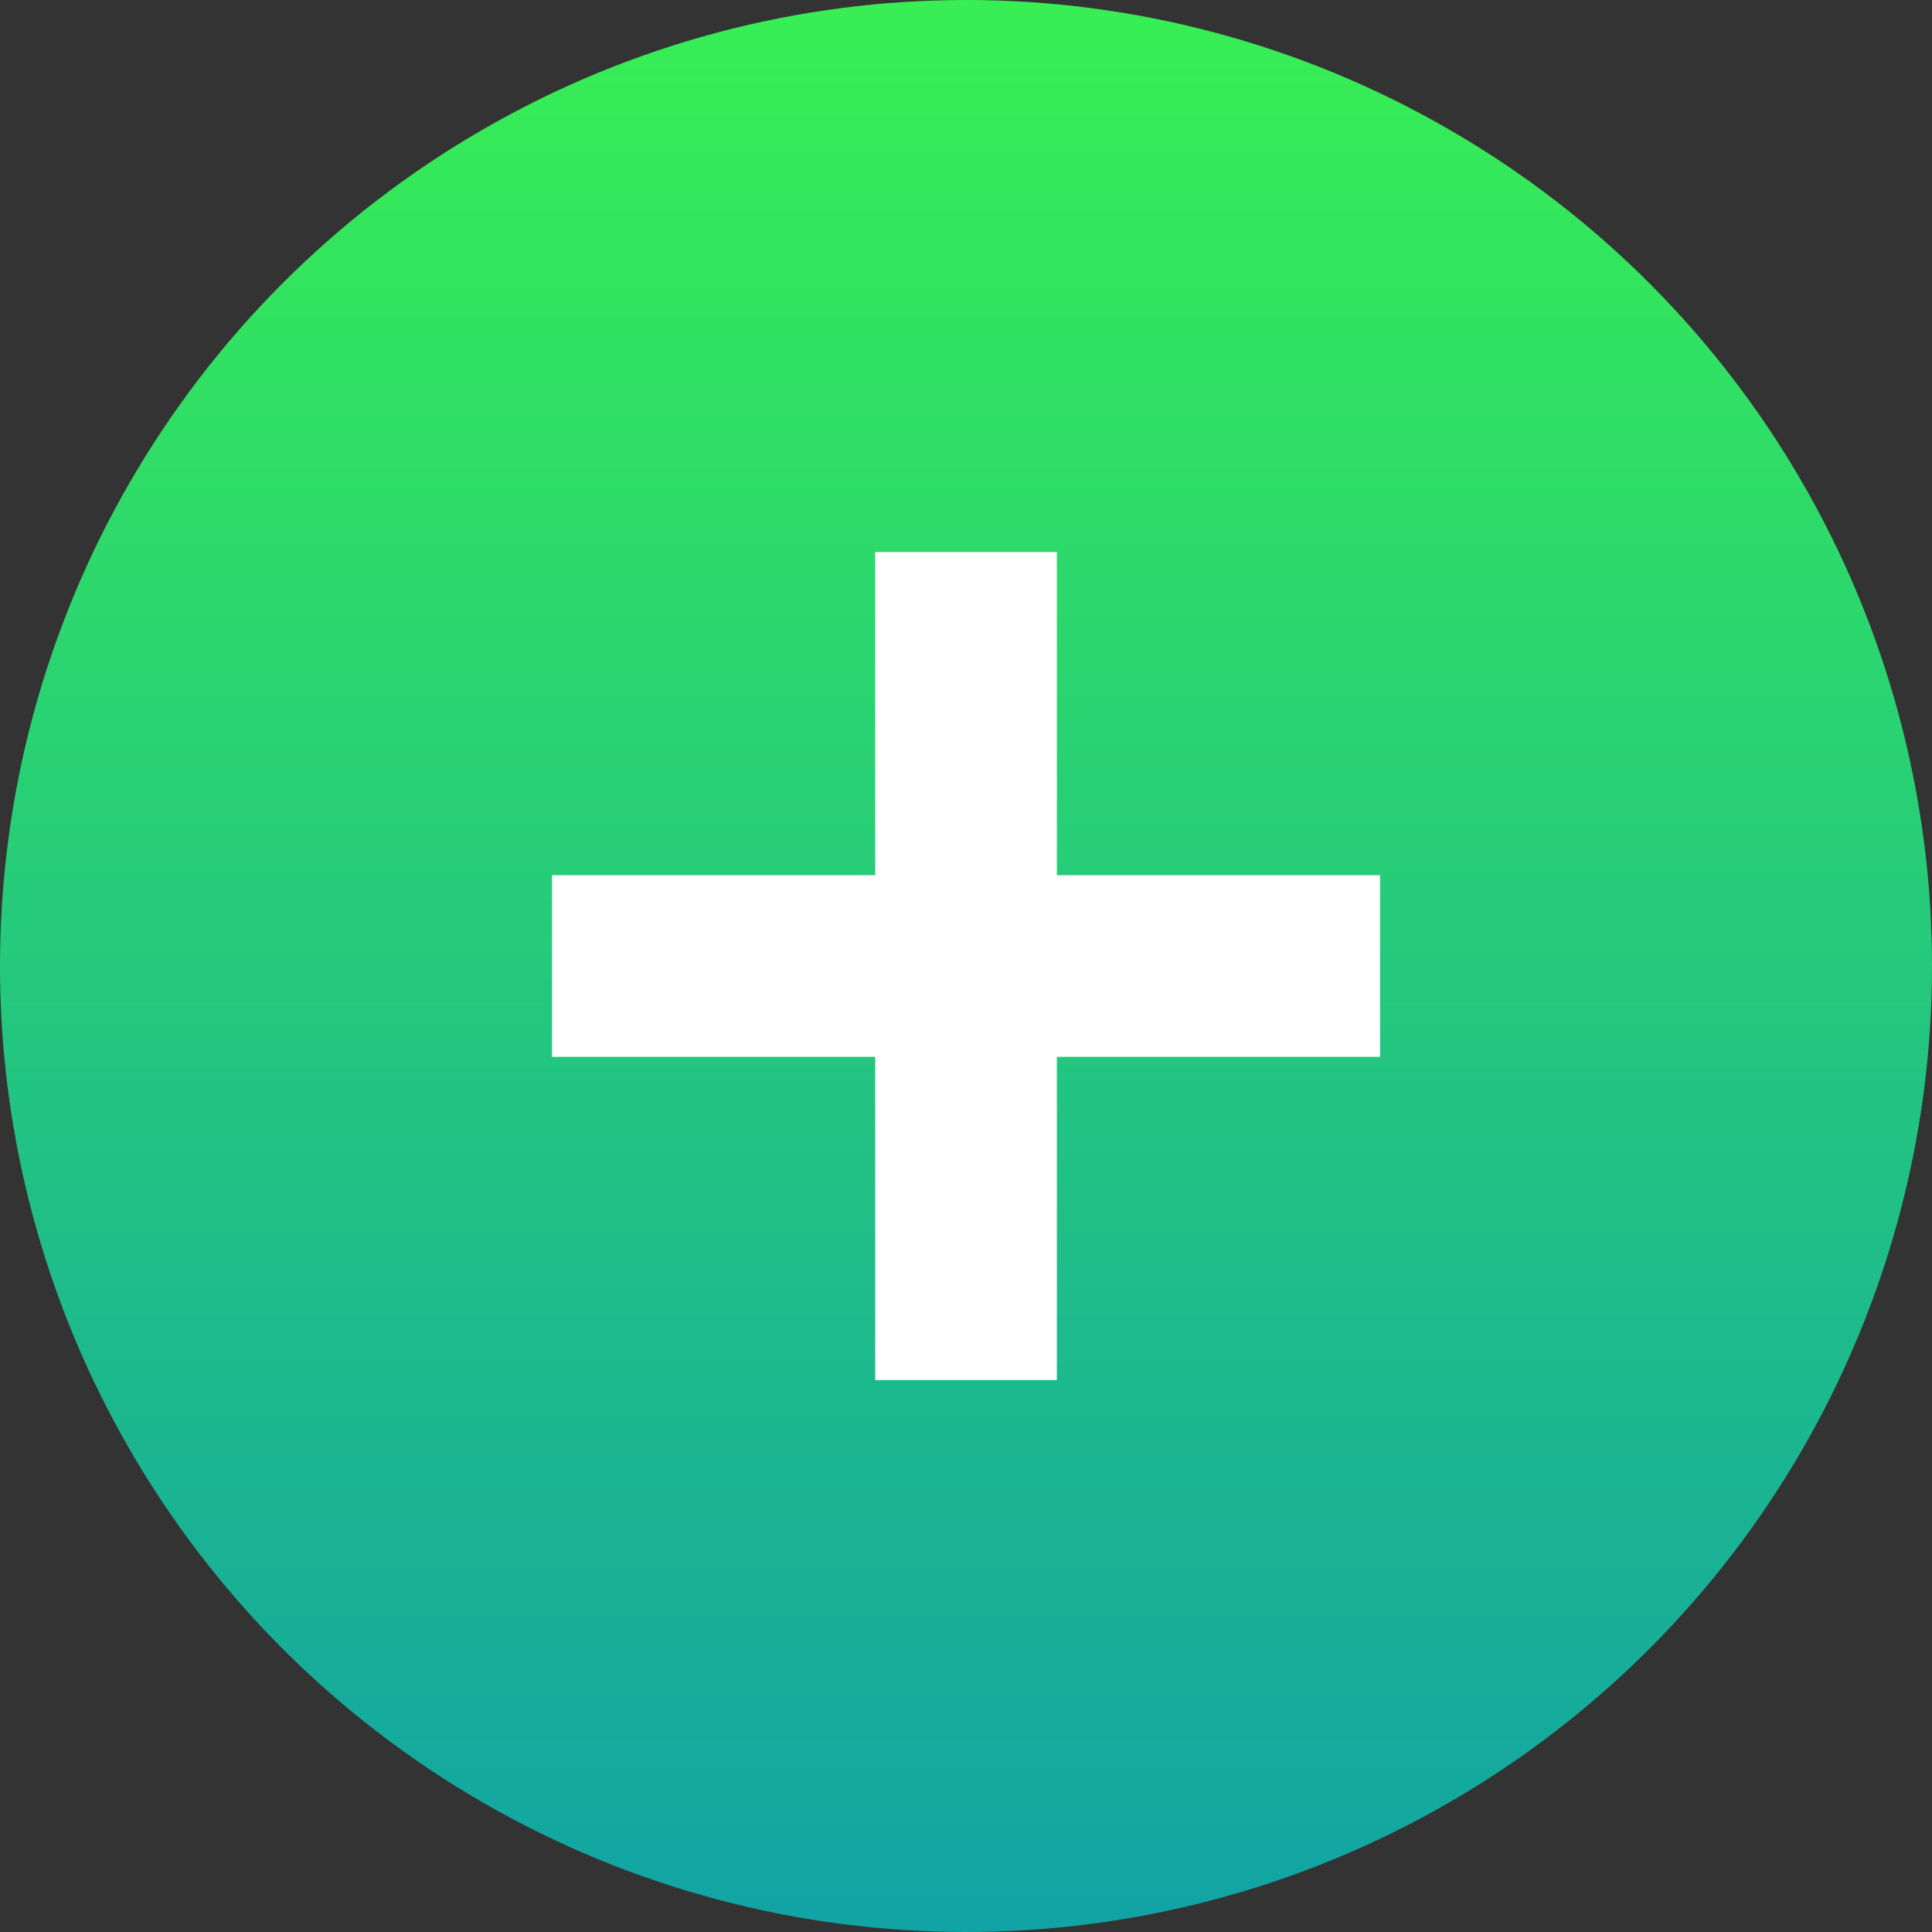 <svg xmlns="http://www.w3.org/2000/svg" xmlns:xlink="http://www.w3.org/1999/xlink" width="28.282" height="28.282" viewBox="0 0 28.282 28.282">
  <rect x="0" y="0" width="28.282" height="28.282" fill="#333333" stroke="none"/>
  <defs>
    <linearGradient id="linear-gradient" x1="0.5" y1="1" x2="0.5" gradientUnits="objectBoundingBox">
      <stop offset="0" stop-color="#11a3a5"/>
      <stop offset="1" stop-color="#38ef53"/>
    </linearGradient>
  </defs>
  <g id="Group_51604" data-name="Group 51604" transform="translate(-1546.596 -17.047)">
    <circle id="Ellipse_1910" data-name="Ellipse 1910" cx="14.141" cy="14.141" r="14.141" transform="translate(1546.596 17.047)" fill="url(#linear-gradient)"/>
    <path id="Path_70848" data-name="Path 70848" d="M1548.672,38.518V35.859h-4.731V31.128h-2.659v4.731h-4.731v2.659h4.731v4.731h2.659V38.518Z" transform="translate(18.126 -6)" fill="#fff"/>
  </g>
</svg>
